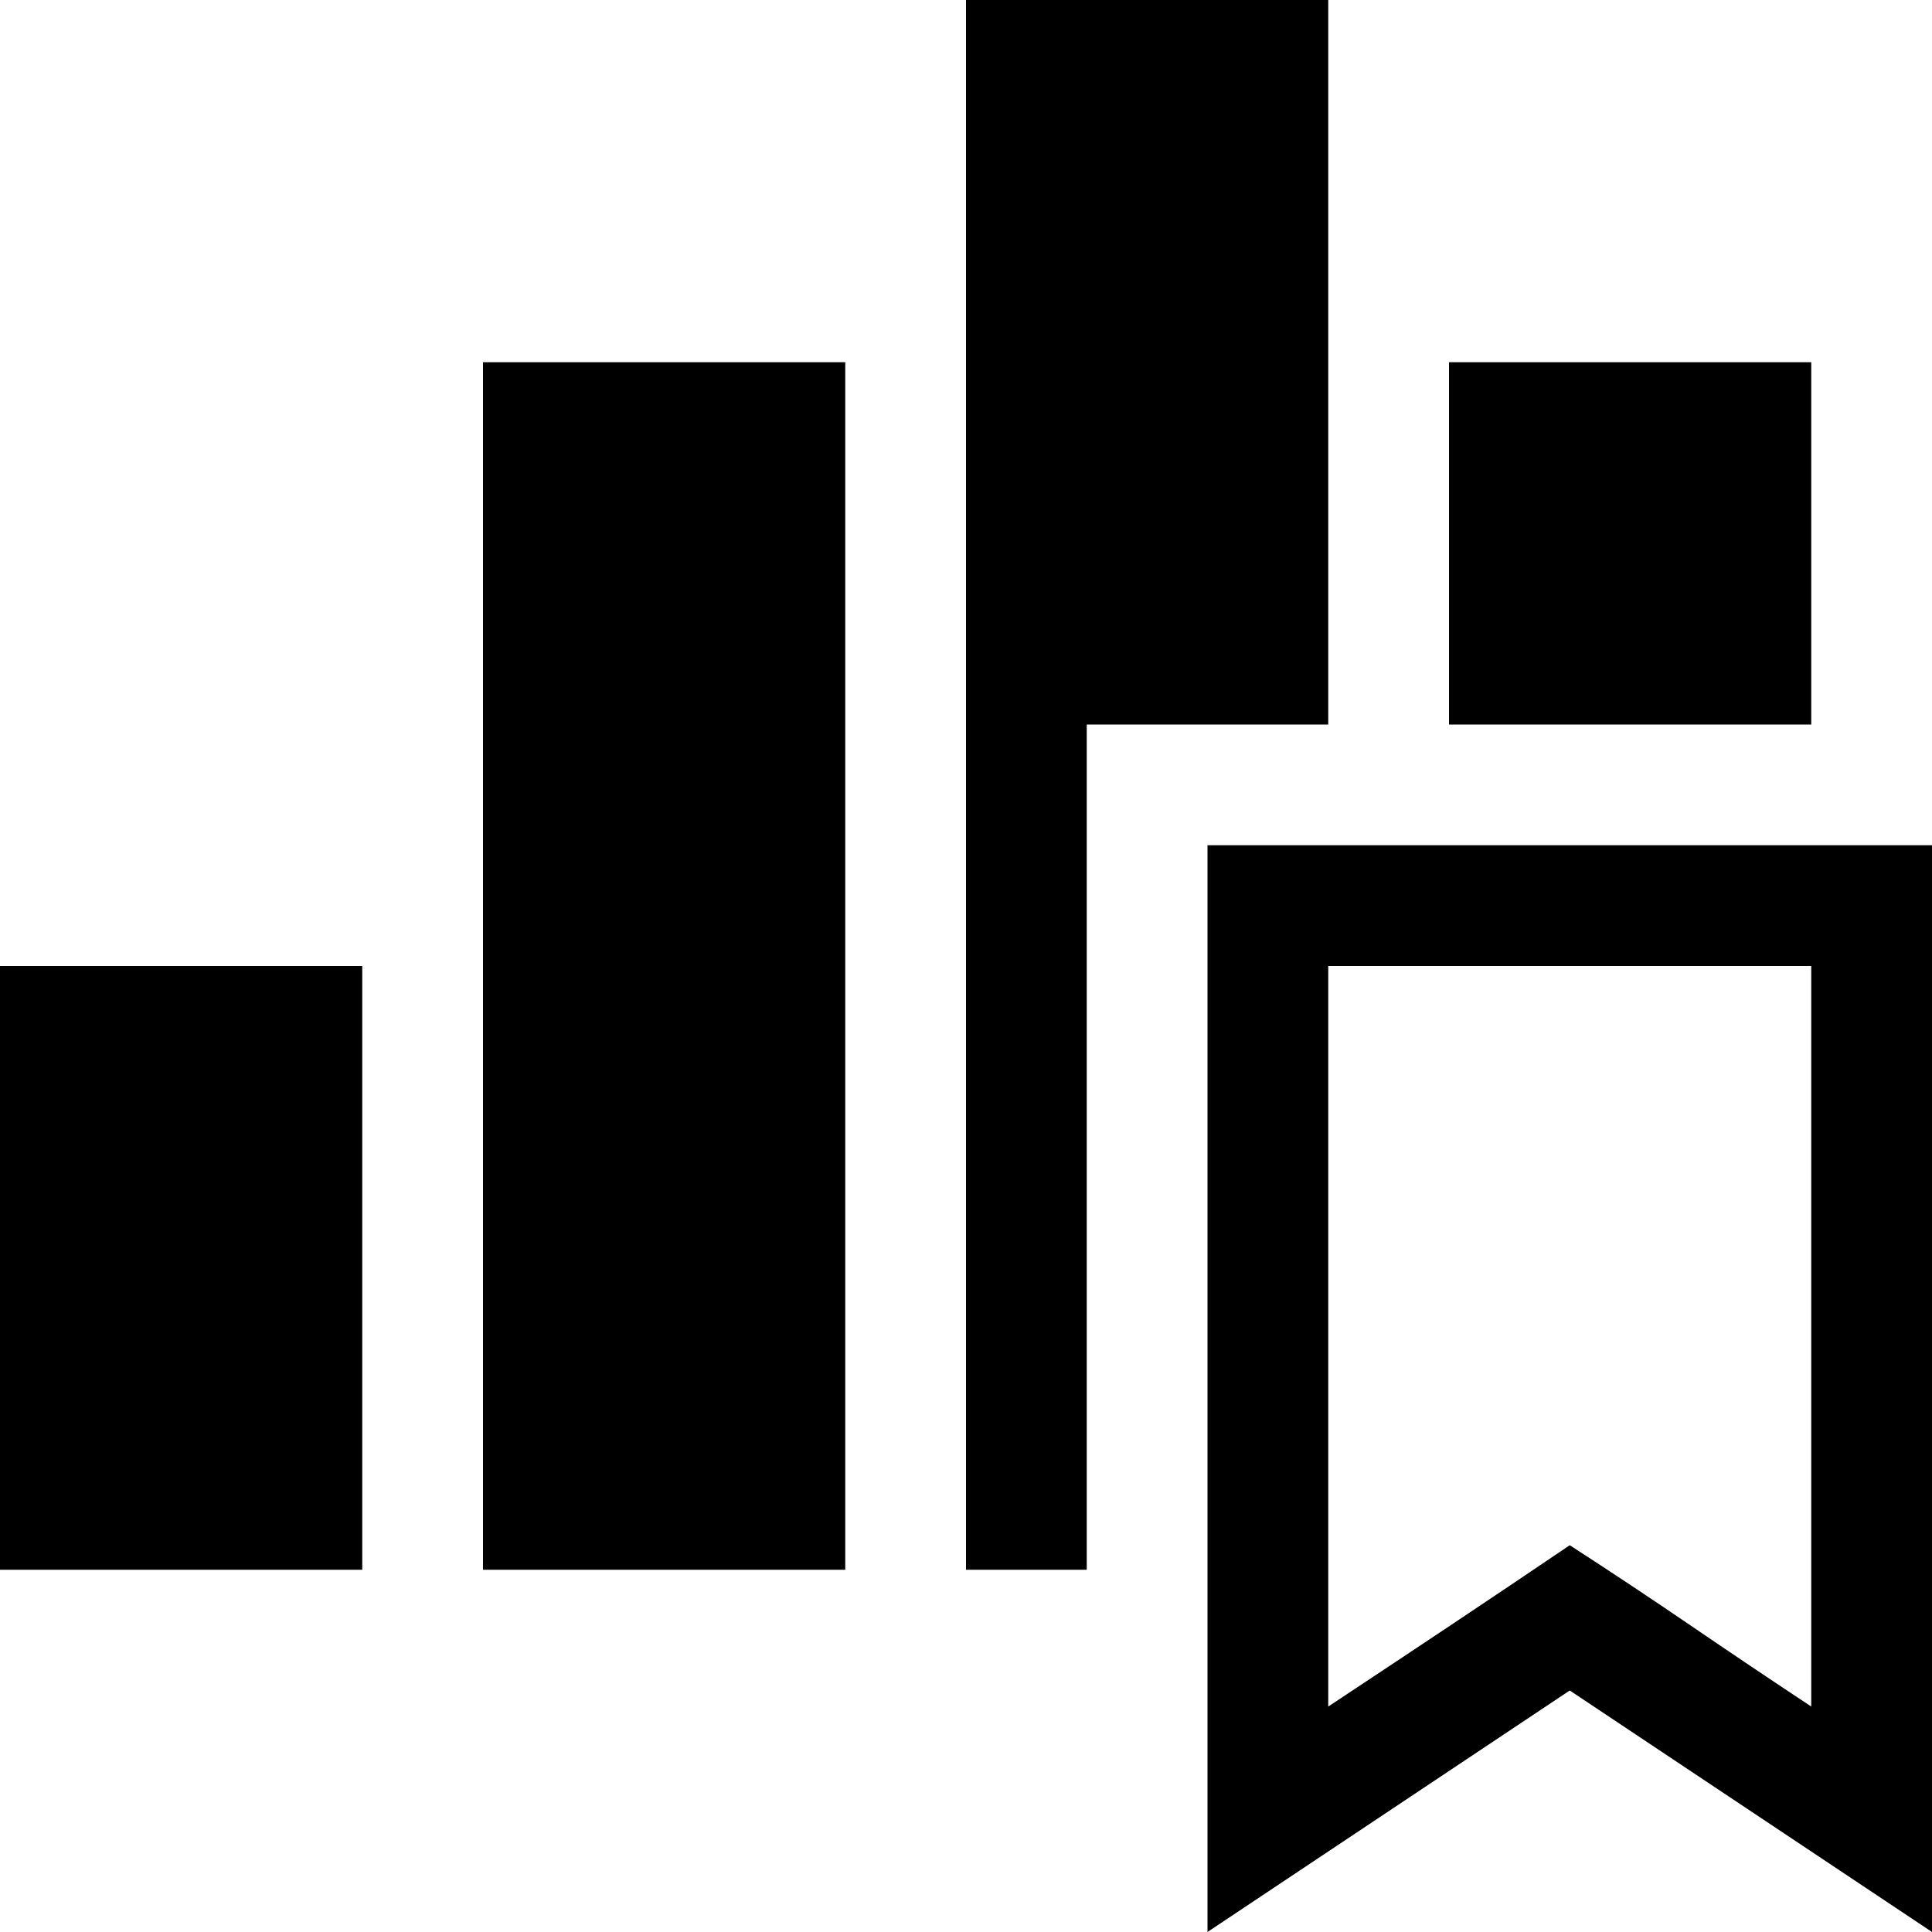 <svg xmlns="http://www.w3.org/2000/svg" xmlns:xlink="http://www.w3.org/1999/xlink" width="2048" height="2048" viewBox="0 0 2048 2048"><path fill="#000000" d="M0 1664v-640h384v640H0zM1920 384v384h-384V384h384zM1408 0v768h-256v896h-128V0h384zM512 1664V384h384v1280H512zm768-768h768v1152l-384-256l-384 256V896zm640 128h-512v785q65-43 128-85t128-86q65 42 128 85t128 86v-785z"></path></svg>